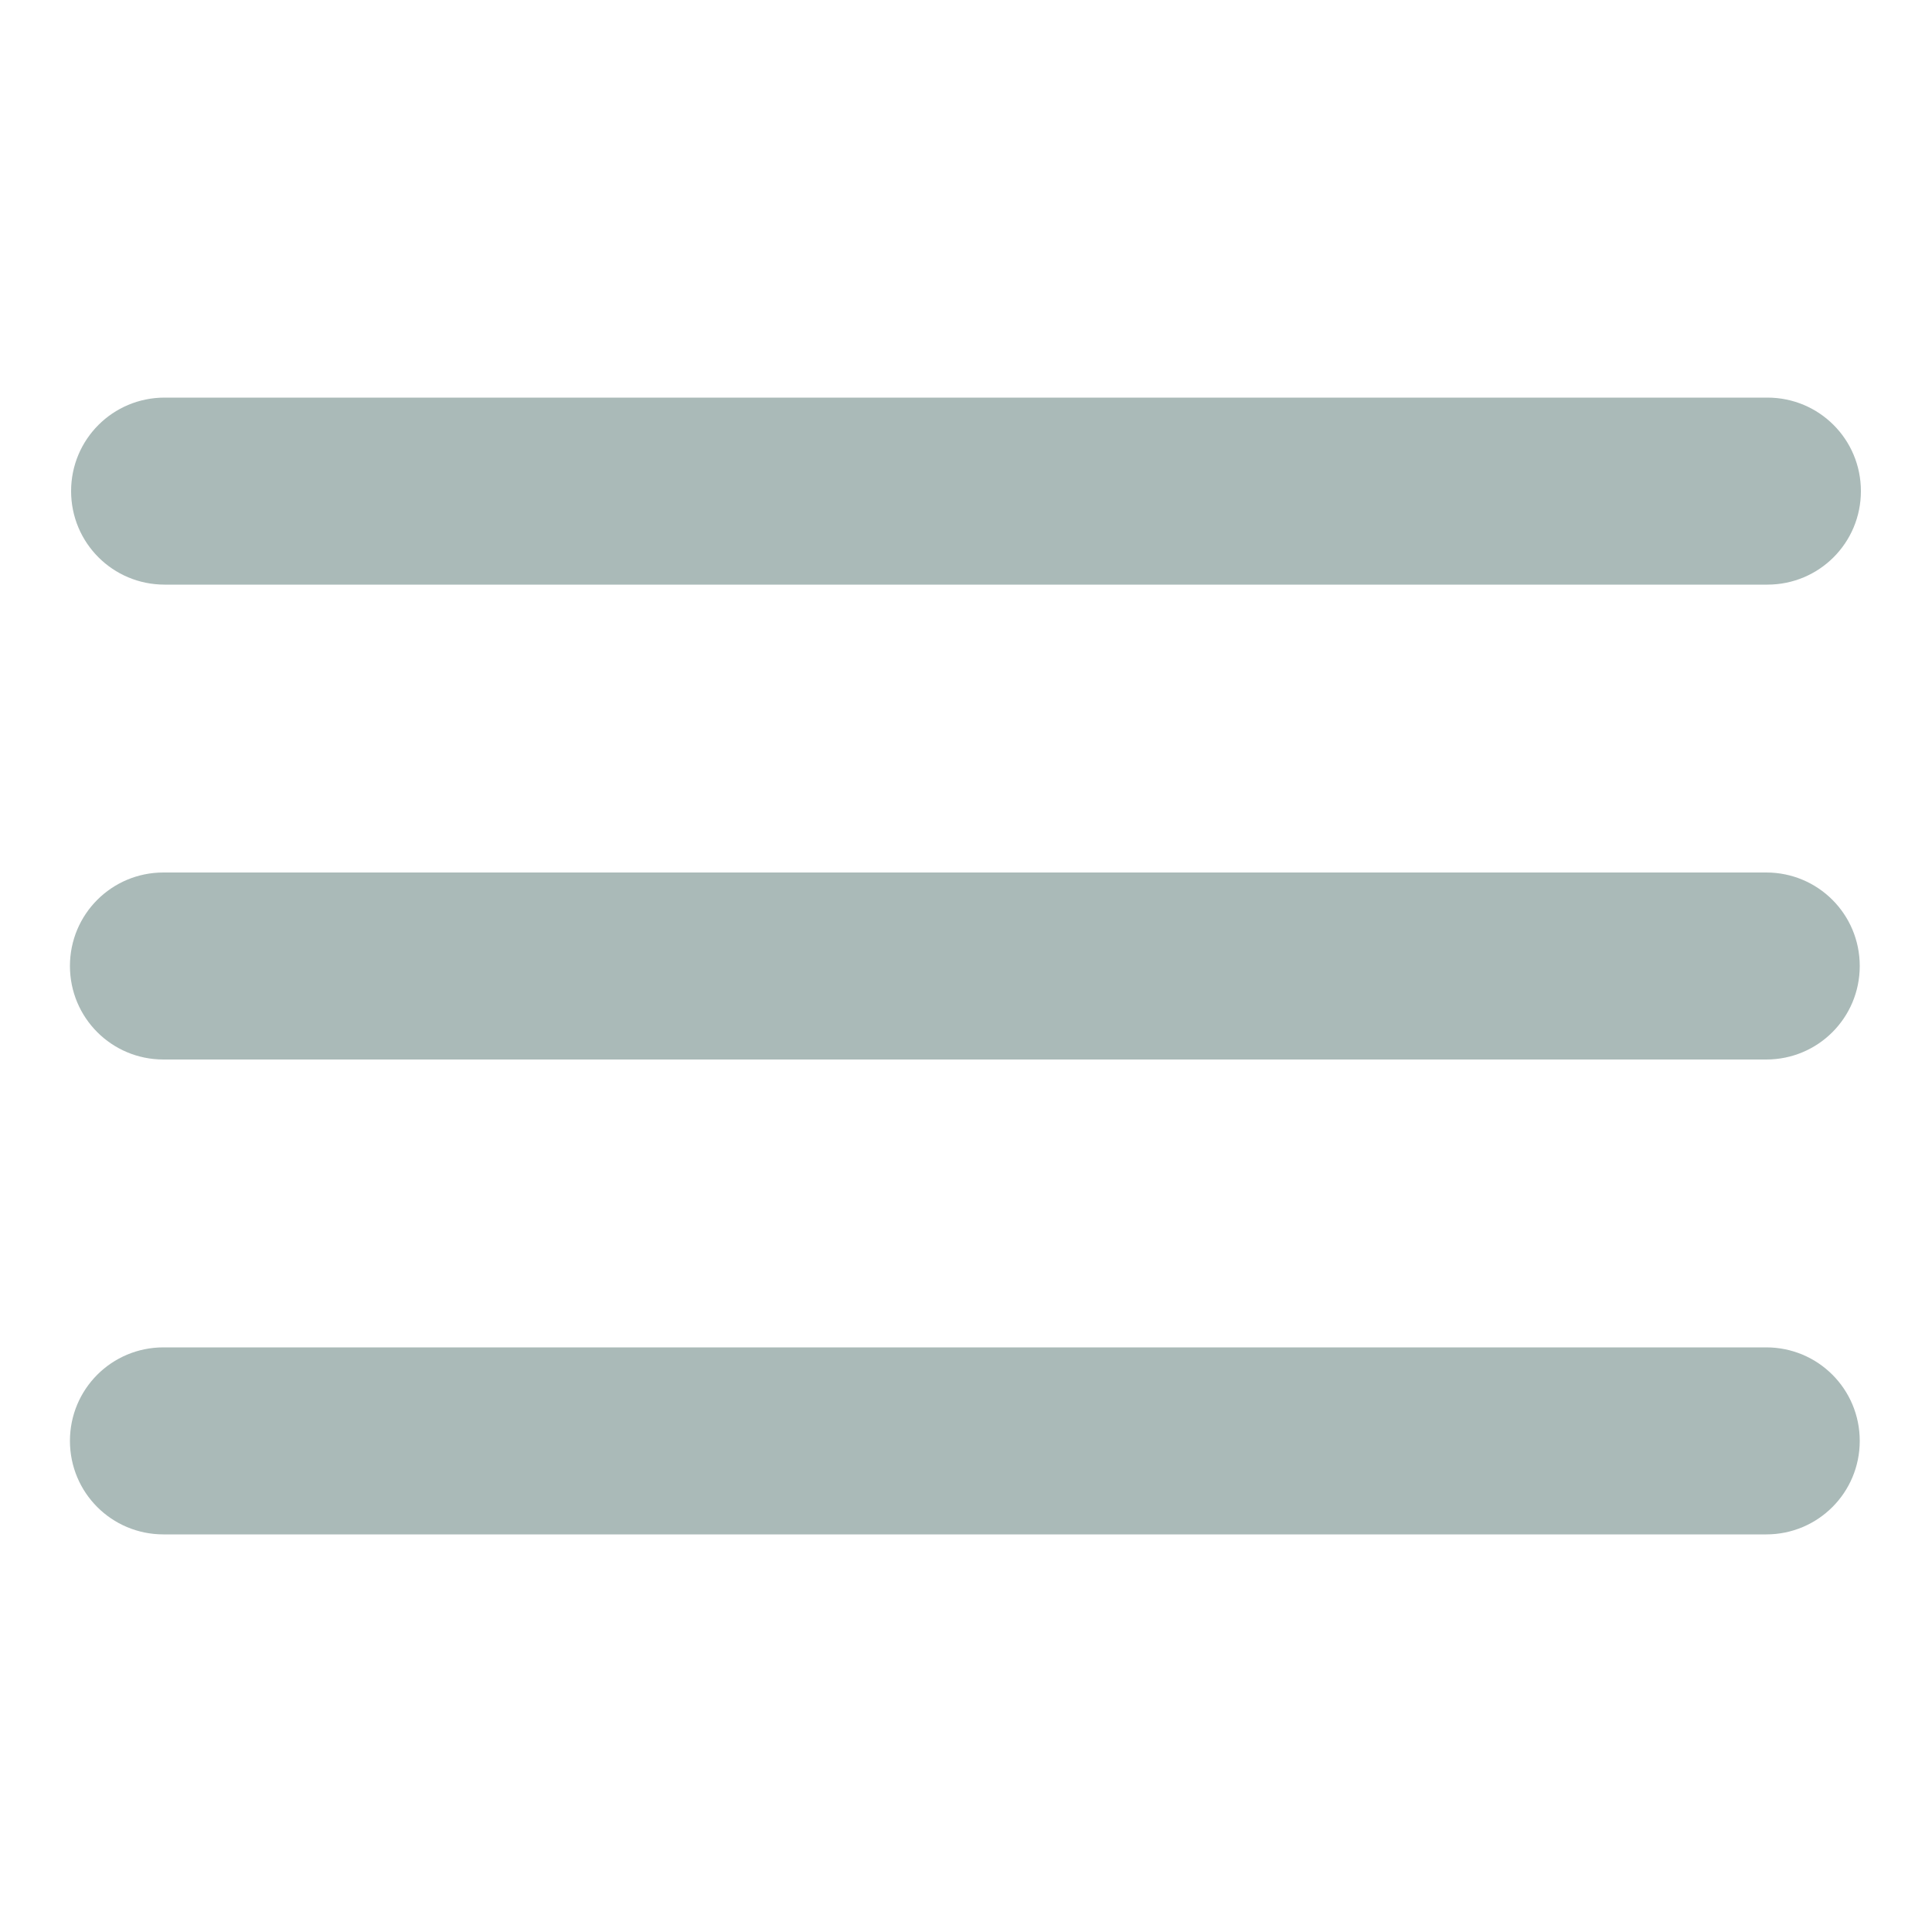 <?xml version="1.0" encoding="utf-8"?>
<!-- Generator: Adobe Illustrator 25.2.0, SVG Export Plug-In . SVG Version: 6.00 Build 0)  -->
<svg version="1.1" id="Layer_1" xmlns="http://www.w3.org/2000/svg" xmlns:xlink="http://www.w3.org/1999/xlink" x="0px" y="0px"
	 viewBox="0 0 50 50" style="enable-background:new 0 0 50 50;" xml:space="preserve">
<style type="text/css">
	.st0{fill:#AABAB8;}
</style>
<g>
	<path class="st0" d="M45.74,15.13H4.26c-1.34,0-2.42-1.08-2.42-2.42v0c0-1.34,1.08-2.42,2.42-2.42h41.48
		c1.34,0,2.42,1.08,2.42,2.42v0C48.16,14.05,47.08,15.13,45.74,15.13z"/>
	<path class="st0" d="M45.71,27.42H4.23c-1.34,0-2.42-1.08-2.42-2.42v0c0-1.34,1.08-2.42,2.42-2.42h41.48
		c1.34,0,2.42,1.08,2.42,2.42v0C48.13,26.34,47.05,27.42,45.71,27.42z"/>
	<path class="st0" d="M45.71,39.71H4.23c-1.34,0-2.42-1.08-2.42-2.42v0c0-1.34,1.08-2.42,2.42-2.42h41.48
		c1.34,0,2.42,1.08,2.42,2.42v0C48.13,38.63,47.05,39.71,45.71,39.71z"/>
</g>
</svg>
